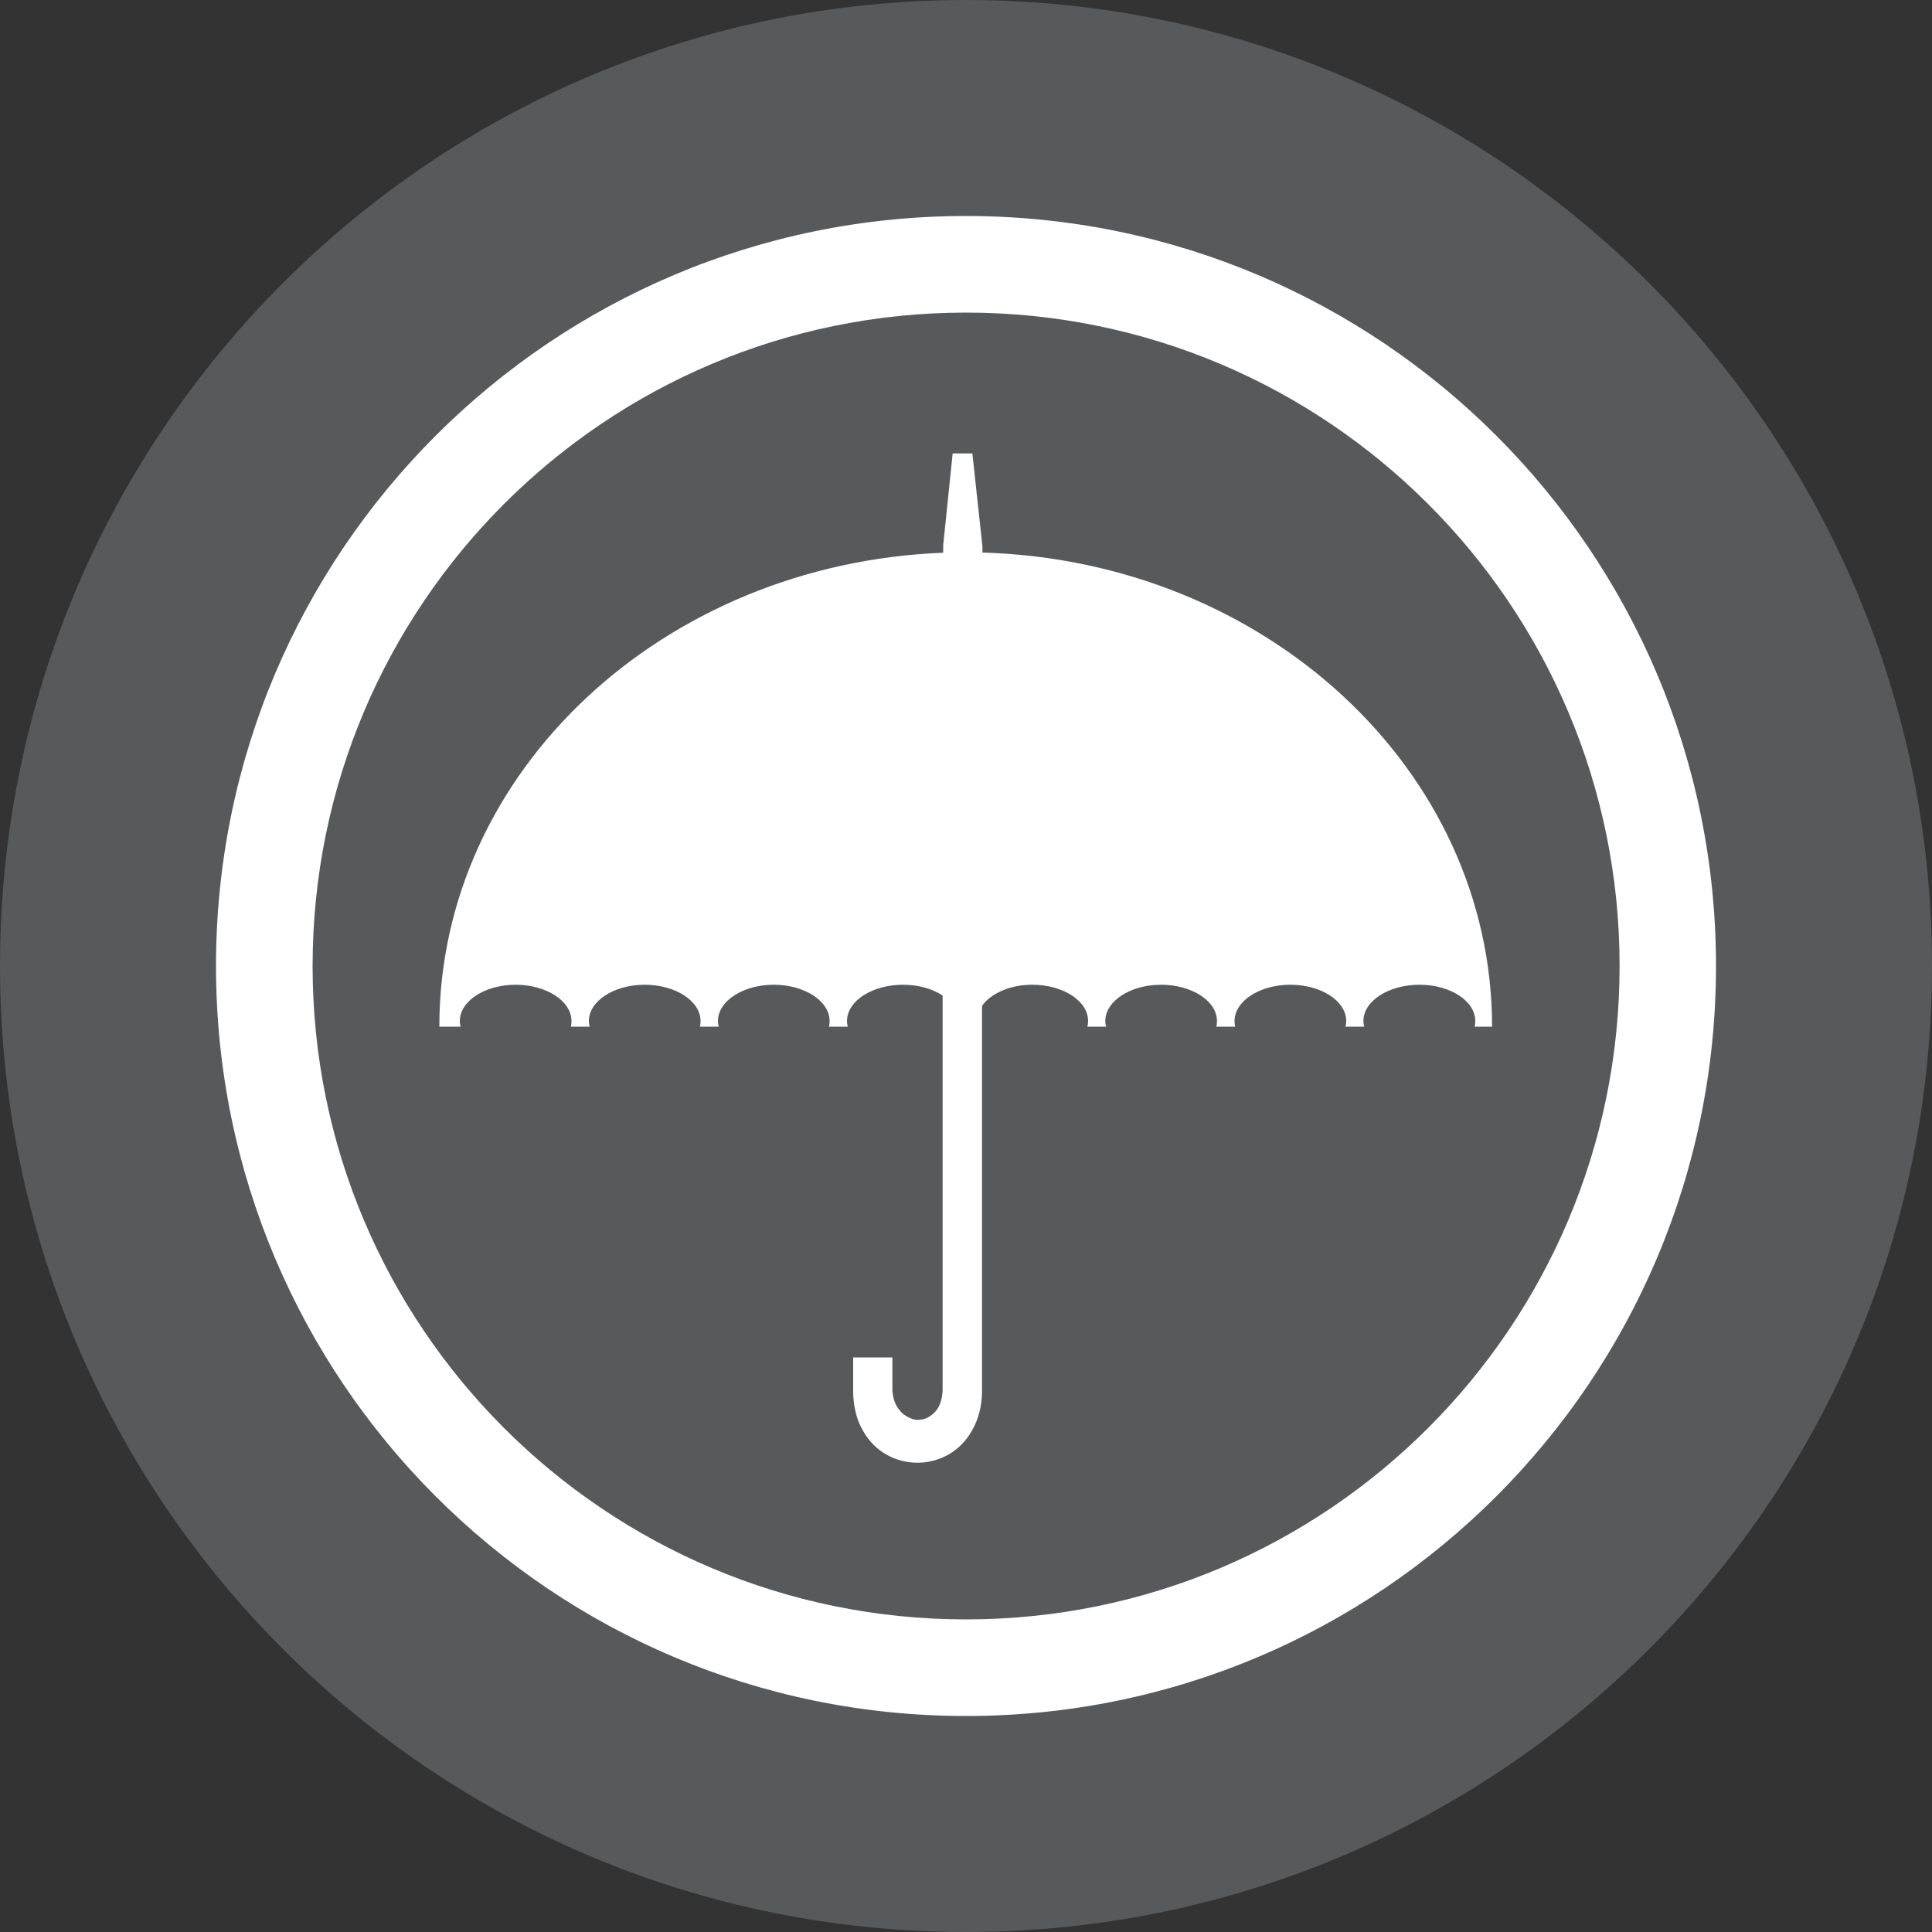 <?xml version="1.0" encoding="UTF-8"?>
<svg id="Layer_1" data-name="Layer 1" xmlns="http://www.w3.org/2000/svg" viewBox="0 0 100 100">
  <rect x="0" y="0" width="100" height="100" fill="#333333" stroke="none"/>
  <defs>
    <style>
      .cls-1 {
        fill: #58595b;
      }

      .cls-1, .cls-2 {
        stroke-width: 0px;
      }

      .cls-2 {
        fill: #fff;
        fill-rule: evenodd;
      }
    </style>
  </defs>
  <path class="cls-1" d="m100,50c0,27.61-22.38,50-50,50S0,77.61,0,50,22.39,0,50,0s50,22.39,50,50"/>
  <path class="cls-2" d="m50,16.18c18.68,0,33.83,15.15,33.83,33.82s-15.15,33.82-33.83,33.82-33.82-15.15-33.82-33.82S31.32,16.18,50,16.18m0-5c21.44,0,38.82,17.38,38.82,38.82s-17.38,38.82-38.82,38.82S11.18,71.44,11.18,50,28.56,11.18,50,11.18"/>
  <path class="cls-2" d="m77.23,53.15c0-13.31-11.74-24.13-26.38-24.55v-.32l-.52-4.81h-1.02l-.49,4.75v.39c-14.5.56-26.08,11.31-26.08,24.53h1.1c-.02-.09-.04-.19-.04-.29,0-1.04,1.3-1.88,2.89-1.88s2.89.84,2.89,1.88c0,.1-.01.2-.03.29h.97c-.02-.09-.04-.19-.04-.29,0-1.04,1.3-1.88,2.89-1.88s2.89.84,2.89,1.88c0,.1-.01.2-.03.29h.97c-.02-.09-.04-.19-.04-.29,0-1.04,1.3-1.88,2.89-1.88s2.89.84,2.89,1.88c0,.1-.01.2-.03.29h.97c-.02-.09-.04-.19-.04-.29,0-1.04,1.3-1.88,2.9-1.88.8,0,1.53.21,2.05.56v15.64h0v4.83c-.03.41-.13.81-.4,1.09-.25.26-.52.39-.87.4-.21,0-.42-.07-.62-.2-.21-.12-.36-.3-.49-.52-.14-.24-.2-.51-.22-.8v-1.71s-2.03,0-2.03,0v1.84c.02.71.17,1.38.51,1.96.31.54.73.97,1.25,1.25.49.27,1.02.4,1.57.4s1.09-.14,1.58-.41c.52-.29.94-.72,1.25-1.27.34-.6.5-1.28.51-1.98v-5.39h0v-14.6c.46-.64,1.44-1.09,2.6-1.09,1.6,0,2.89.84,2.89,1.88,0,.1-.01.2-.04.29h.97c-.02-.09-.04-.19-.04-.29,0-1.04,1.3-1.88,2.89-1.88s2.89.84,2.89,1.88c0,.1-.01.2-.03.29h.97c-.02-.09-.03-.19-.03-.29,0-1.04,1.3-1.88,2.89-1.88s2.89.84,2.89,1.88c0,.1-.01.2-.04.29h.97c-.02-.09-.04-.19-.04-.29,0-1.04,1.3-1.88,2.9-1.88s2.89.84,2.89,1.88c0,.1-.01.2-.03.29h.85Z"/>
</svg>